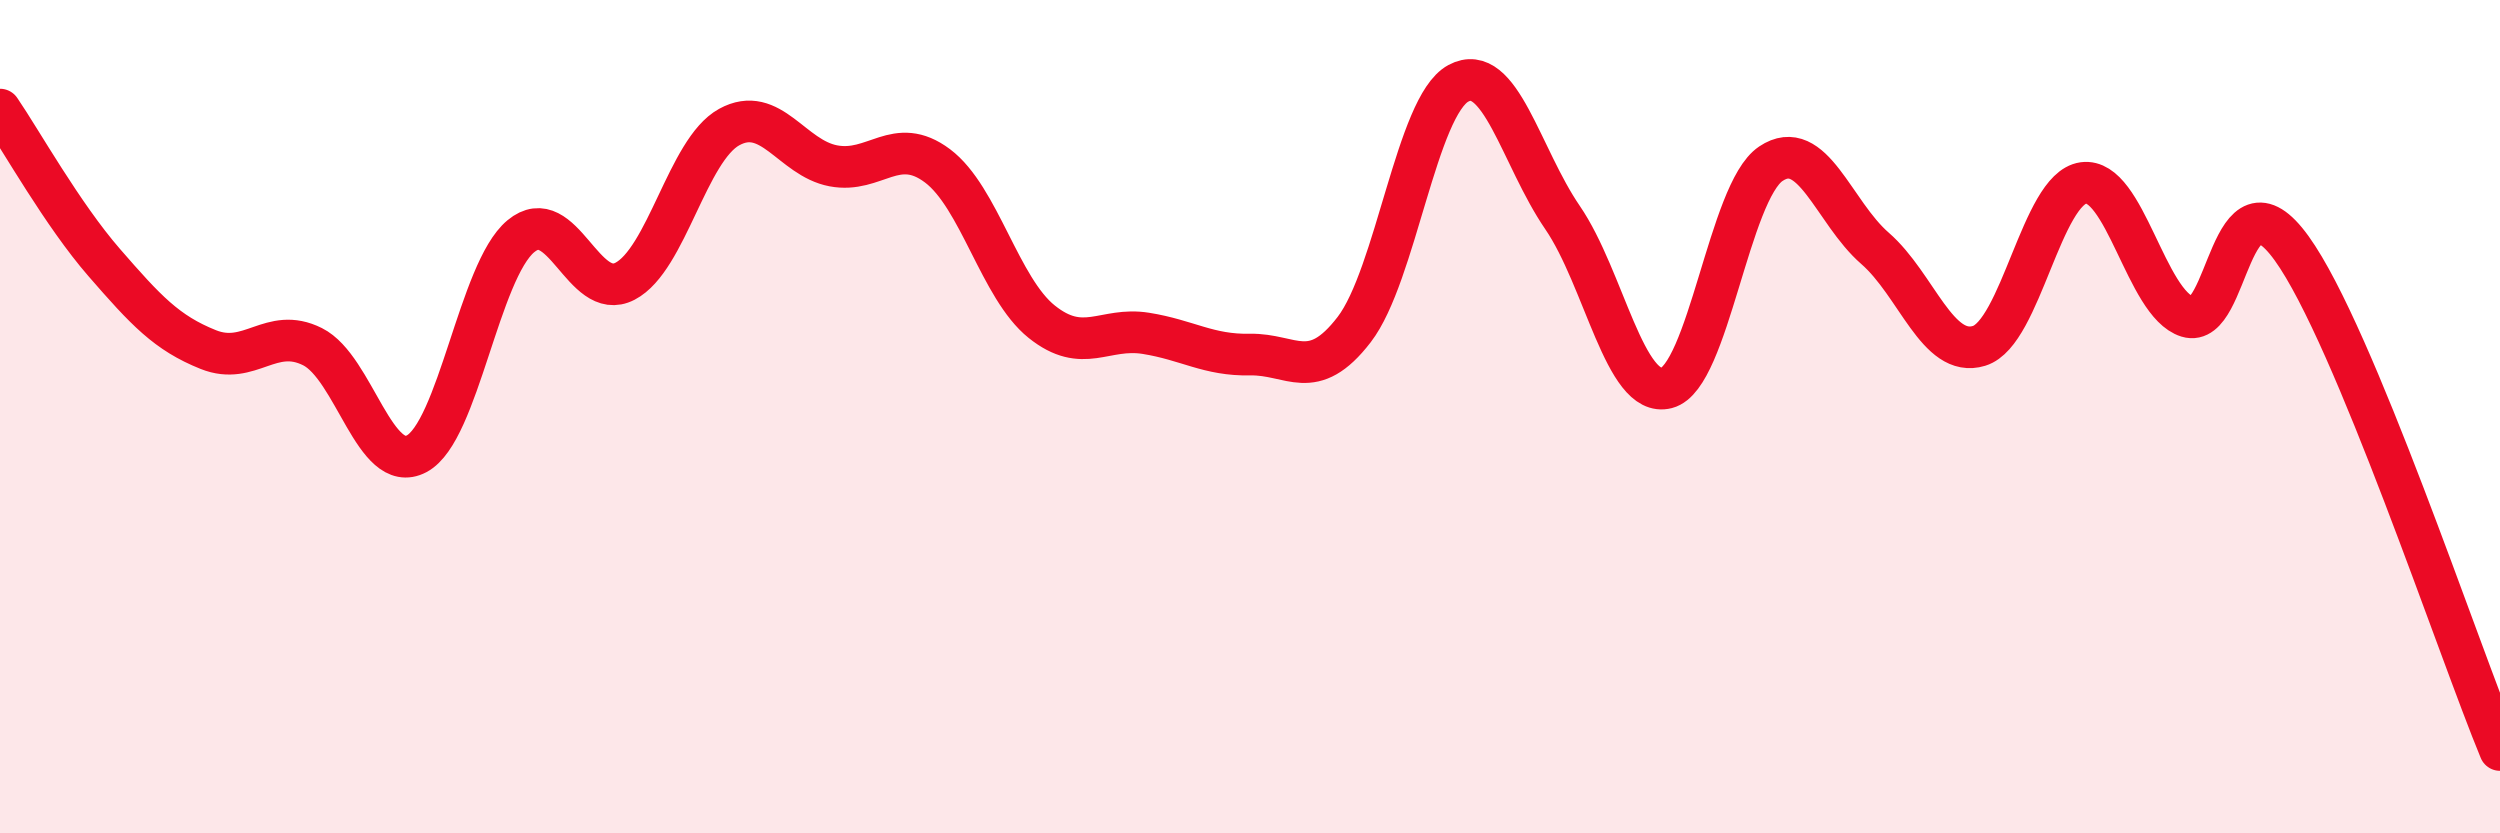 
    <svg width="60" height="20" viewBox="0 0 60 20" xmlns="http://www.w3.org/2000/svg">
      <path
        d="M 0,2.63 C 0.5,3.36 1.5,5.15 2.5,6.3 C 3.5,7.45 4,7.99 5,8.39 C 6,8.79 6.5,7.82 7.5,8.32 C 8.5,8.82 9,11.42 10,10.89 C 11,10.36 11.5,6.5 12.5,5.67 C 13.5,4.84 14,7.27 15,6.75 C 16,6.23 16.5,3.6 17.5,3.05 C 18.5,2.5 19,3.79 20,3.98 C 21,4.17 21.5,3.23 22.5,3.98 C 23.5,4.73 24,6.92 25,7.72 C 26,8.52 26.5,7.84 27.5,8 C 28.5,8.16 29,8.53 30,8.51 C 31,8.49 31.5,9.21 32.5,7.91 C 33.5,6.61 34,2.54 35,2 C 36,1.46 36.5,3.76 37.5,5.22 C 38.5,6.68 39,9.57 40,9.31 C 41,9.05 41.5,4.6 42.5,3.93 C 43.5,3.26 44,5.09 45,5.96 C 46,6.83 46.5,8.61 47.5,8.3 C 48.5,7.99 49,4.53 50,4.39 C 51,4.25 51.5,7.29 52.5,7.6 C 53.5,7.91 53.5,3.88 55,5.96 C 56.5,8.04 59,15.59 60,18L60 20L0 20Z"
        fill="#EB0A25"
        opacity="0.1"
        stroke-linecap="round"
        stroke-linejoin="round"
      />
      <path
        d="M 0,2.63 C 0.5,3.36 1.5,5.15 2.5,6.3 C 3.5,7.45 4,7.99 5,8.39 C 6,8.79 6.5,7.82 7.5,8.32 C 8.5,8.82 9,11.42 10,10.89 C 11,10.36 11.5,6.5 12.5,5.67 C 13.5,4.84 14,7.27 15,6.75 C 16,6.23 16.5,3.6 17.5,3.05 C 18.5,2.5 19,3.79 20,3.98 C 21,4.17 21.5,3.23 22.5,3.98 C 23.5,4.73 24,6.92 25,7.72 C 26,8.52 26.5,7.84 27.5,8 C 28.5,8.16 29,8.53 30,8.51 C 31,8.49 31.5,9.21 32.5,7.91 C 33.5,6.61 34,2.54 35,2 C 36,1.46 36.5,3.76 37.5,5.22 C 38.5,6.68 39,9.57 40,9.31 C 41,9.05 41.5,4.6 42.5,3.93 C 43.5,3.26 44,5.09 45,5.96 C 46,6.83 46.5,8.61 47.5,8.3 C 48.5,7.99 49,4.53 50,4.39 C 51,4.25 51.5,7.29 52.5,7.6 C 53.5,7.91 53.5,3.88 55,5.96 C 56.5,8.04 59,15.59 60,18"
        stroke="#EB0A25"
        stroke-width="1"
        fill="none"
        stroke-linecap="round"
        stroke-linejoin="round"
      />
    </svg>
  
